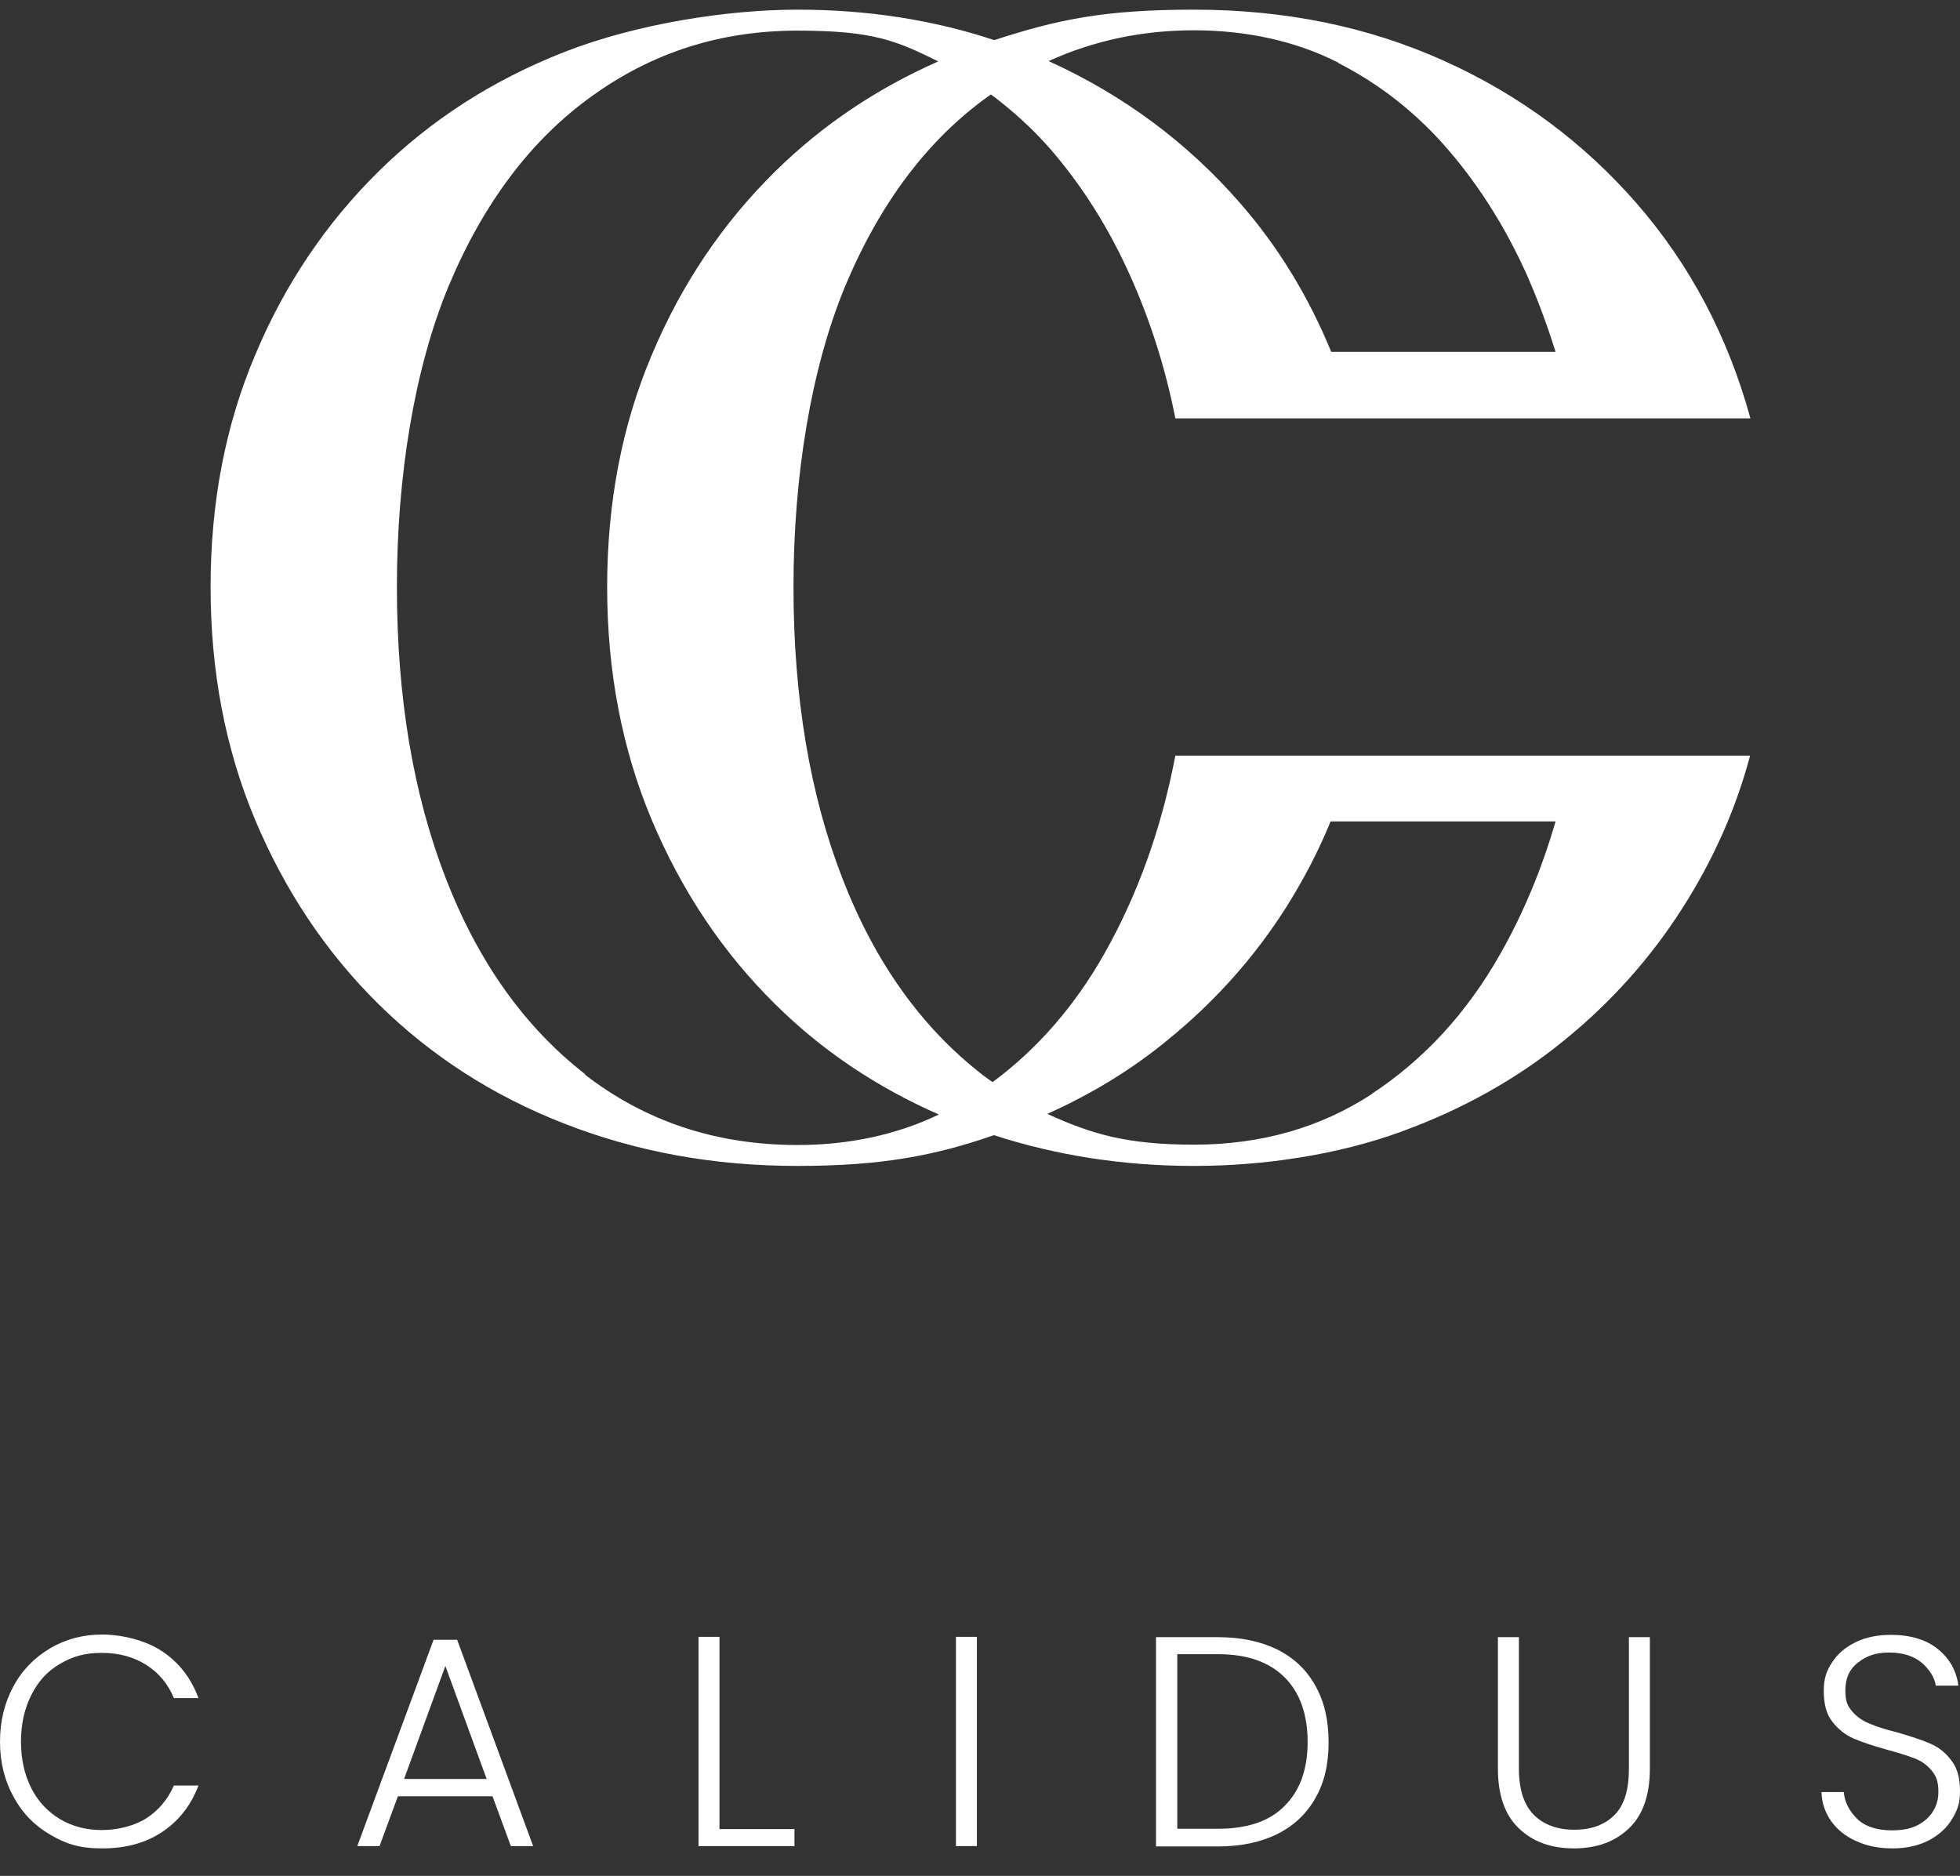 <svg xmlns="http://www.w3.org/2000/svg" width="70" height="67" viewBox="0 0 70 67" fill="none"><rect x="0" y="0" width="70" height="67" fill="#333333" stroke="none"/><g id="Group 77"><path id="Vector" d="M56.152 26.988H48.351H41.977C41.474 29.62 40.62 31.983 39.427 34.088C38.363 35.959 37.029 37.48 35.45 38.649C35.322 38.556 35.193 38.474 35.064 38.368C32.901 36.684 31.24 34.357 30.082 31.363C28.924 28.369 28.339 24.907 28.339 20.965C28.339 17.023 28.959 13.175 30.187 10.216C31.427 7.257 33.123 5 35.287 3.445C35.322 3.421 35.357 3.398 35.392 3.374C36.175 3.959 36.912 4.626 37.567 5.386C38.69 6.696 39.614 8.181 40.351 9.819C41.088 11.456 41.626 13.164 41.977 14.942H62.515C61.708 12.006 60.351 9.445 58.456 7.269C56.562 5.094 54.269 3.386 51.567 2.17C48.865 0.953 45.895 0.345 42.643 0.345C39.392 0.345 37.743 0.708 35.509 1.433C33.322 0.708 30.983 0.345 28.48 0.345C25.977 0.345 22.737 0.848 20.164 1.854C17.591 2.86 15.38 4.287 13.509 6.135C11.637 7.983 10.164 10.17 9.111 12.684C8.047 15.199 7.521 17.959 7.521 20.965C7.521 23.971 8.047 26.743 9.111 29.281C10.175 31.807 11.637 34.006 13.509 35.854C15.38 37.702 17.602 39.14 20.164 40.135C22.737 41.14 25.497 41.643 28.48 41.643C31.462 41.643 33.38 41.281 35.497 40.544C37.731 41.269 40.117 41.643 42.643 41.643C45.17 41.643 47.813 41.234 50.023 40.427C52.246 39.62 54.199 38.52 55.871 37.152C57.556 35.784 58.947 34.216 60.07 32.462C61.193 30.708 62 28.883 62.503 26.988H56.129H56.152ZM47.801 2.252C49.31 3.023 50.62 4.064 51.743 5.374C52.865 6.684 53.789 8.17 54.526 9.807C54.924 10.708 55.263 11.632 55.556 12.567H47.544C46.737 10.602 45.661 8.825 44.292 7.257C42.409 5.094 40.129 3.398 37.45 2.181C39.053 1.456 40.772 1.082 42.643 1.082C44.515 1.082 46.292 1.468 47.801 2.24V2.252ZM20.901 38.368C18.737 36.684 17.076 34.357 15.918 31.363C14.76 28.369 14.175 24.907 14.175 20.965C14.175 17.023 14.795 13.175 16.023 10.216C17.263 7.257 18.959 5 21.123 3.445C23.287 1.877 25.731 1.094 28.48 1.094C31.228 1.094 32.035 1.468 33.509 2.193C31.287 3.175 29.345 4.485 27.673 6.135C25.801 7.983 24.328 10.17 23.275 12.684C22.211 15.199 21.684 17.959 21.684 20.965C21.684 23.971 22.211 26.743 23.275 29.281C24.339 31.807 25.801 34.006 27.673 35.854C29.345 37.515 31.298 38.825 33.532 39.807C32.012 40.532 30.328 40.895 28.48 40.895C25.579 40.895 23.053 40.053 20.889 38.38L20.901 38.368ZM49.018 39.059C47.17 40.275 45.041 40.883 42.643 40.883C40.246 40.883 38.994 40.509 37.404 39.784C38.994 39.07 40.433 38.193 41.708 37.14C43.392 35.772 44.784 34.205 45.907 32.45C46.55 31.433 47.088 30.404 47.52 29.339H55.556C55.064 31.035 54.409 32.614 53.579 34.076C52.386 36.181 50.854 37.842 49.006 39.059H49.018Z" fill="white"></path><g id="Group"><path id="Vector_2" d="M0.48 60.228C0.795 59.643 1.24 59.199 1.789 58.871C2.351 58.544 2.959 58.38 3.649 58.38C4.339 58.38 5.193 58.579 5.789 58.977C6.386 59.374 6.819 59.924 7.088 60.649H6.211C6 60.146 5.673 59.749 5.228 59.468C4.795 59.187 4.257 59.035 3.637 59.035C3.018 59.035 2.596 59.164 2.152 59.421C1.708 59.678 1.368 60.041 1.123 60.532C0.877 61.012 0.749 61.573 0.749 62.205C0.749 62.836 0.877 63.398 1.123 63.877C1.368 64.357 1.719 64.719 2.152 64.977C2.585 65.234 3.088 65.363 3.637 65.363C4.187 65.363 4.784 65.222 5.228 64.942C5.661 64.661 5.988 64.275 6.211 63.772H7.088C6.819 64.486 6.386 65.035 5.789 65.433C5.193 65.831 4.48 66.018 3.649 66.018C2.819 66.018 2.351 65.854 1.789 65.526C1.228 65.199 0.795 64.754 0.48 64.17C0.164 63.597 0 62.942 0 62.205C0 61.468 0.164 60.813 0.48 60.228Z" fill="white"></path><path id="Vector_3" d="M17.602 64.158H14.21L13.555 65.936H12.76L15.485 58.567H16.327L19.041 65.936H18.245L17.59 64.158H17.602ZM17.38 63.538L15.906 59.503L14.432 63.538H17.38Z" fill="white"></path><path id="Vector_4" d="M25.696 65.328H28.374V65.936H24.947V58.462H25.696V65.316V65.328Z" fill="white"></path><path id="Vector_5" d="M34.889 58.462V65.936H34.141V58.462H34.889Z" fill="white"></path><path id="Vector_6" d="M45.625 58.918C46.222 59.222 46.666 59.643 46.982 60.217C47.298 60.778 47.45 61.445 47.45 62.228C47.45 63.012 47.298 63.667 46.982 64.216C46.666 64.778 46.222 65.199 45.625 65.503C45.029 65.796 44.327 65.948 43.497 65.948H41.286V58.474H43.497C44.327 58.474 45.029 58.626 45.625 58.918ZM45.883 64.497C46.432 63.947 46.701 63.187 46.701 62.217C46.701 61.246 46.432 60.462 45.883 59.912C45.333 59.363 44.549 59.082 43.508 59.082H42.046V65.316H43.508C44.549 65.316 45.345 65.047 45.883 64.497Z" fill="white"></path><path id="Vector_7" d="M54.246 58.462V63.164C54.246 63.901 54.421 64.45 54.772 64.813C55.123 65.164 55.602 65.351 56.222 65.351C56.842 65.351 57.31 65.175 57.661 64.825C58.012 64.474 58.175 63.924 58.175 63.175V58.474H58.924V63.164C58.924 64.111 58.678 64.825 58.175 65.304C57.672 65.784 57.017 66.018 56.211 66.018C55.404 66.018 54.748 65.784 54.246 65.304C53.743 64.825 53.497 64.111 53.497 63.164V58.474H54.246V58.462Z" fill="white"></path><path id="Vector_8" d="M66.269 65.749C65.895 65.573 65.602 65.339 65.392 65.035C65.181 64.731 65.064 64.392 65.053 64.006H65.848C65.883 64.369 66.047 64.684 66.328 64.965C66.608 65.234 67.029 65.374 67.579 65.374C68.129 65.374 68.48 65.246 68.784 64.989C69.076 64.731 69.228 64.404 69.228 64.006C69.228 63.608 69.146 63.433 68.983 63.234C68.819 63.035 68.62 62.895 68.374 62.801C68.129 62.708 67.801 62.602 67.368 62.486C66.866 62.345 66.48 62.217 66.187 62.088C65.895 61.959 65.649 61.76 65.439 61.491C65.228 61.222 65.135 60.86 65.135 60.392C65.135 59.924 65.24 59.667 65.439 59.363C65.638 59.059 65.918 58.825 66.281 58.649C66.643 58.474 67.064 58.392 67.532 58.392C68.222 58.392 68.784 58.556 69.205 58.895C69.626 59.234 69.871 59.667 69.942 60.205H69.135C69.088 59.901 68.912 59.632 68.632 59.386C68.351 59.152 67.965 59.023 67.474 59.023C66.983 59.023 66.655 59.141 66.351 59.386C66.047 59.62 65.906 59.947 65.906 60.369C65.906 60.79 65.988 60.93 66.152 61.129C66.316 61.316 66.526 61.468 66.772 61.562C67.018 61.667 67.345 61.772 67.766 61.877C68.246 62.018 68.643 62.146 68.936 62.275C69.24 62.404 69.486 62.602 69.696 62.883C69.906 63.152 70 63.515 70 63.971C70 64.427 69.906 64.649 69.719 64.965C69.532 65.281 69.263 65.526 68.901 65.725C68.538 65.912 68.105 66.018 67.602 66.018C67.1 66.018 66.678 65.936 66.304 65.76L66.269 65.749Z" fill="white"></path></g></g></svg>